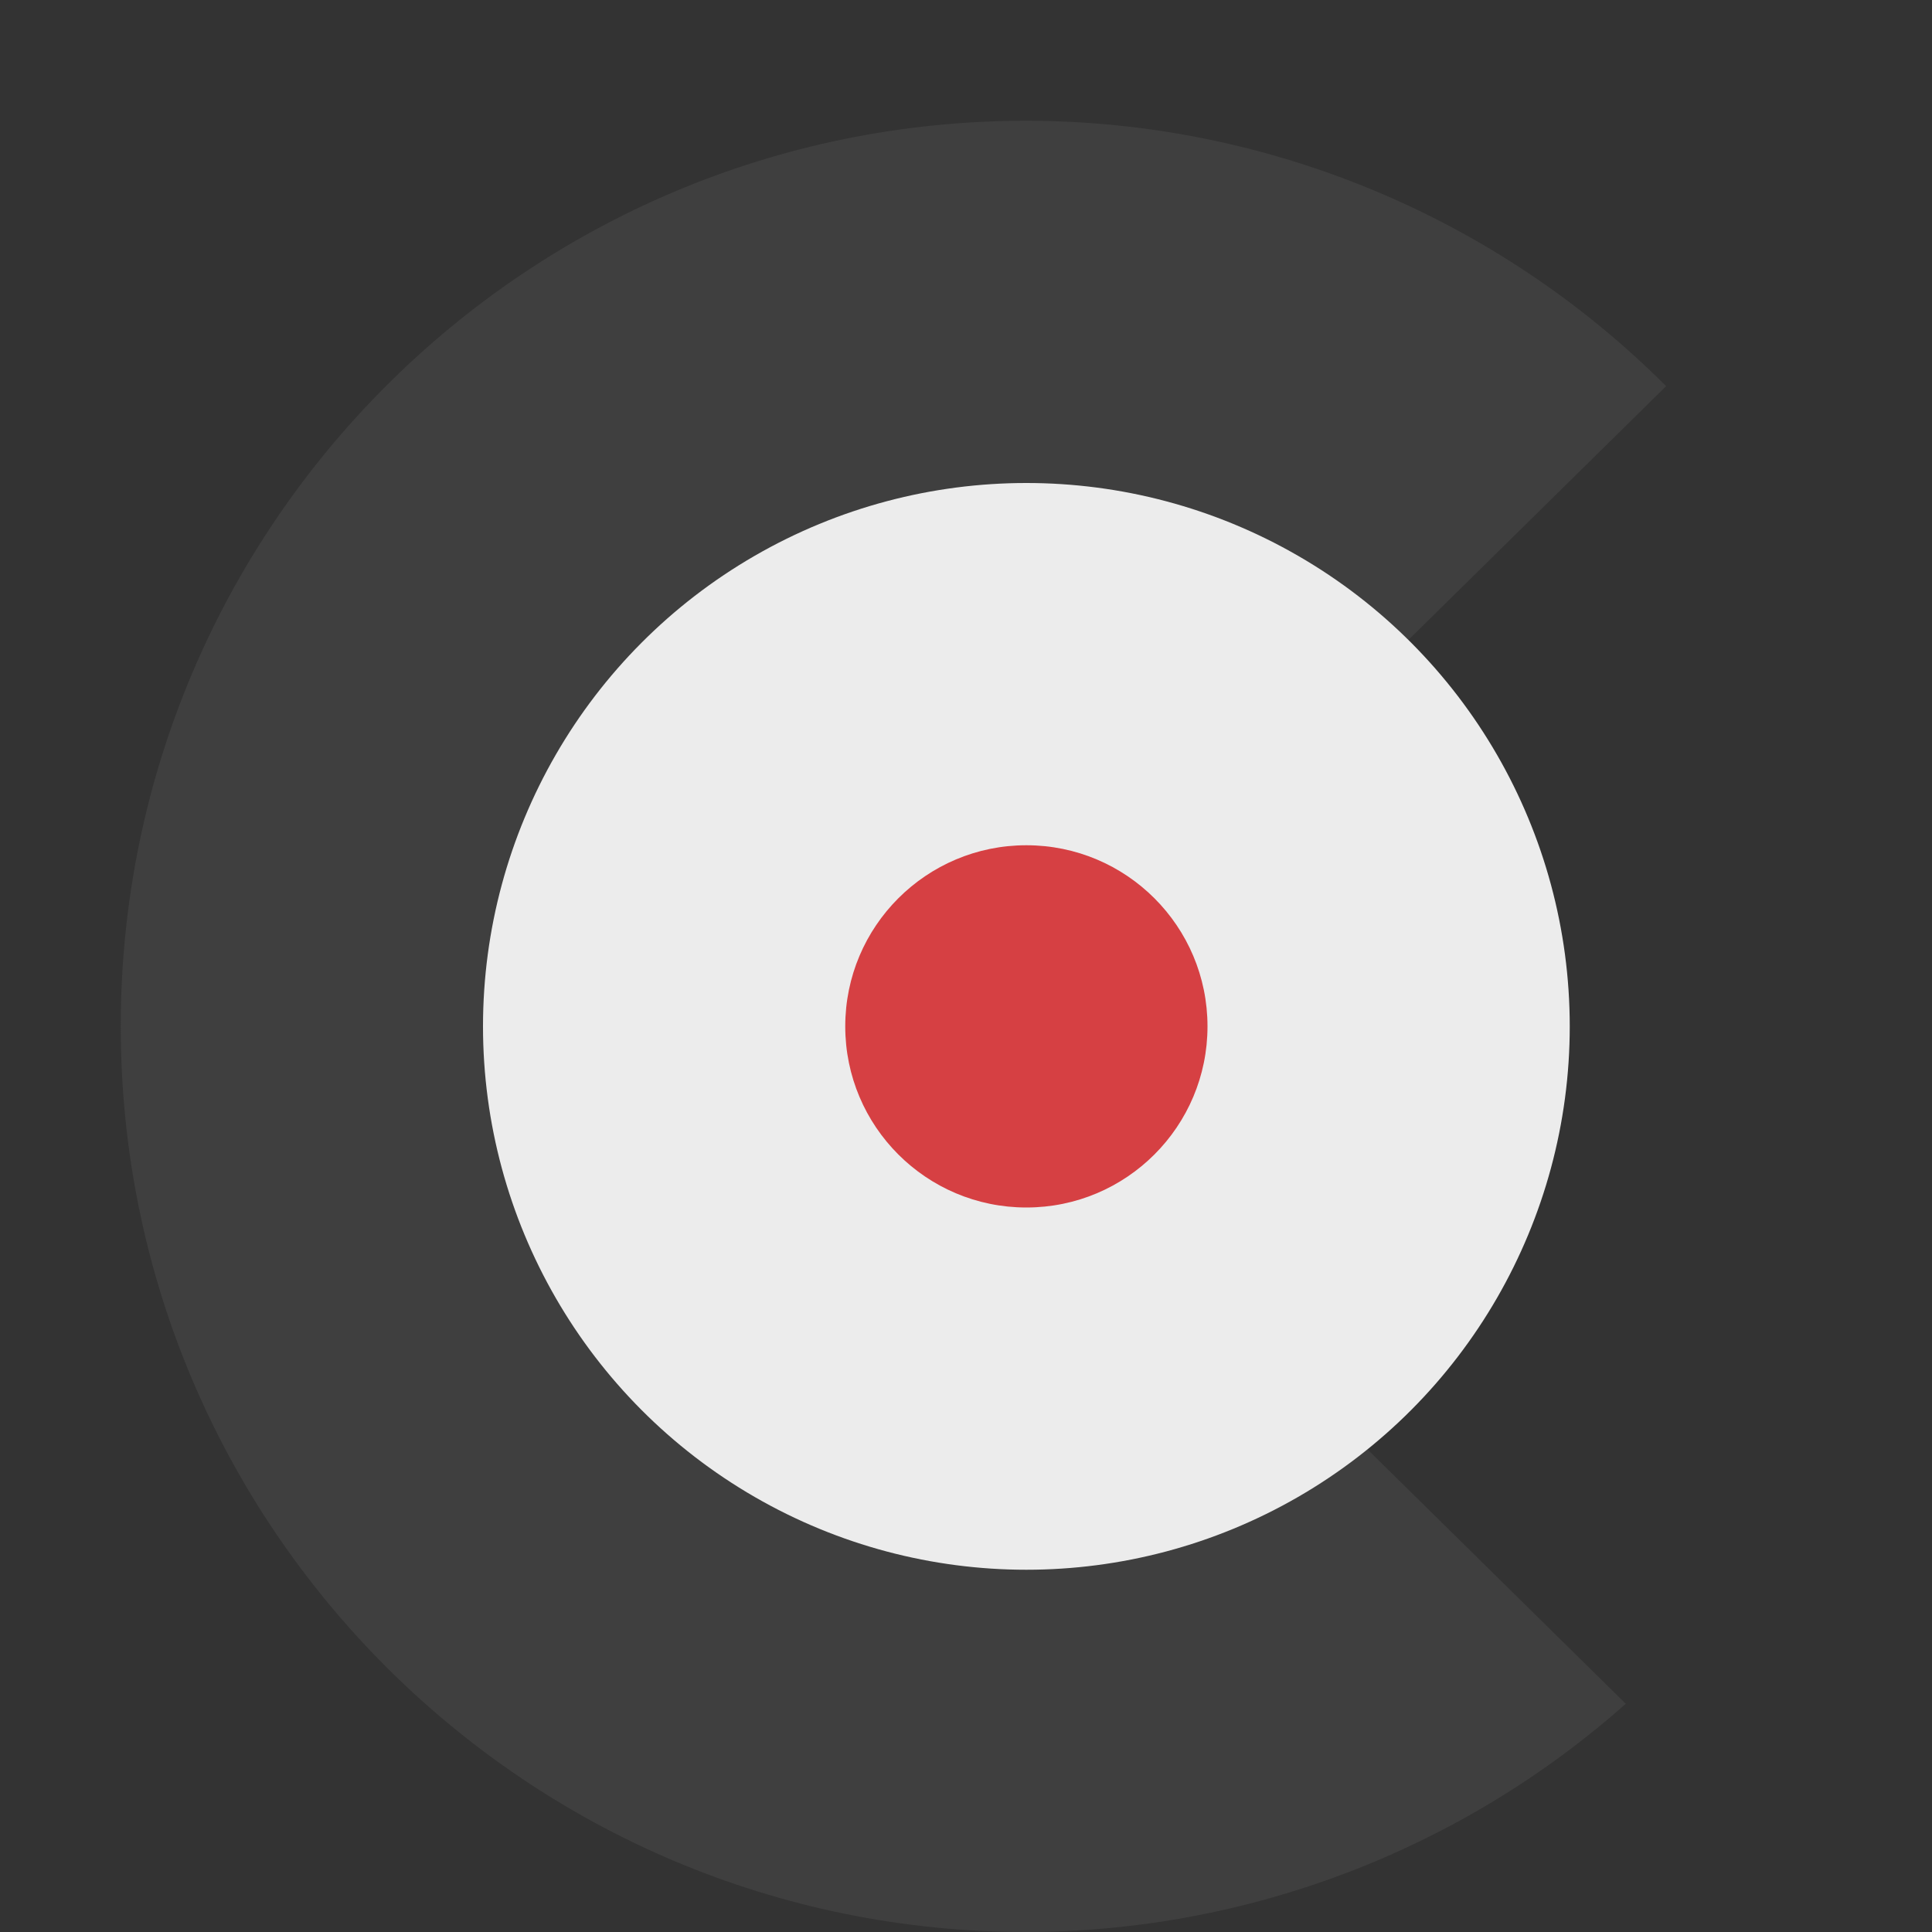 <svg xmlns="http://www.w3.org/2000/svg" width="16" height="16" version="1.1">
 <rect width="100%" height="100%" fill="#333333" stroke="none"/>
 <path style="fill:#3f3f3f" d="M 8.5,1 C 4.358,1 1,4.358 1,8.5 1,12.642 4.358,16 8.5,16 10.33,15.997 12.095,15.324 13.464,14.11 L 8.091,8.818 13.798,3.198 C 12.393,1.792 10.487,1.002 8.5,1 Z"/>
 <circle style="fill:#ececec" cx="8.5" cy="8.5" r="4.5"/>
 <circle style="fill:#d64043" cx="8.5" cy="8.5" r="1.5"/>
</svg>
